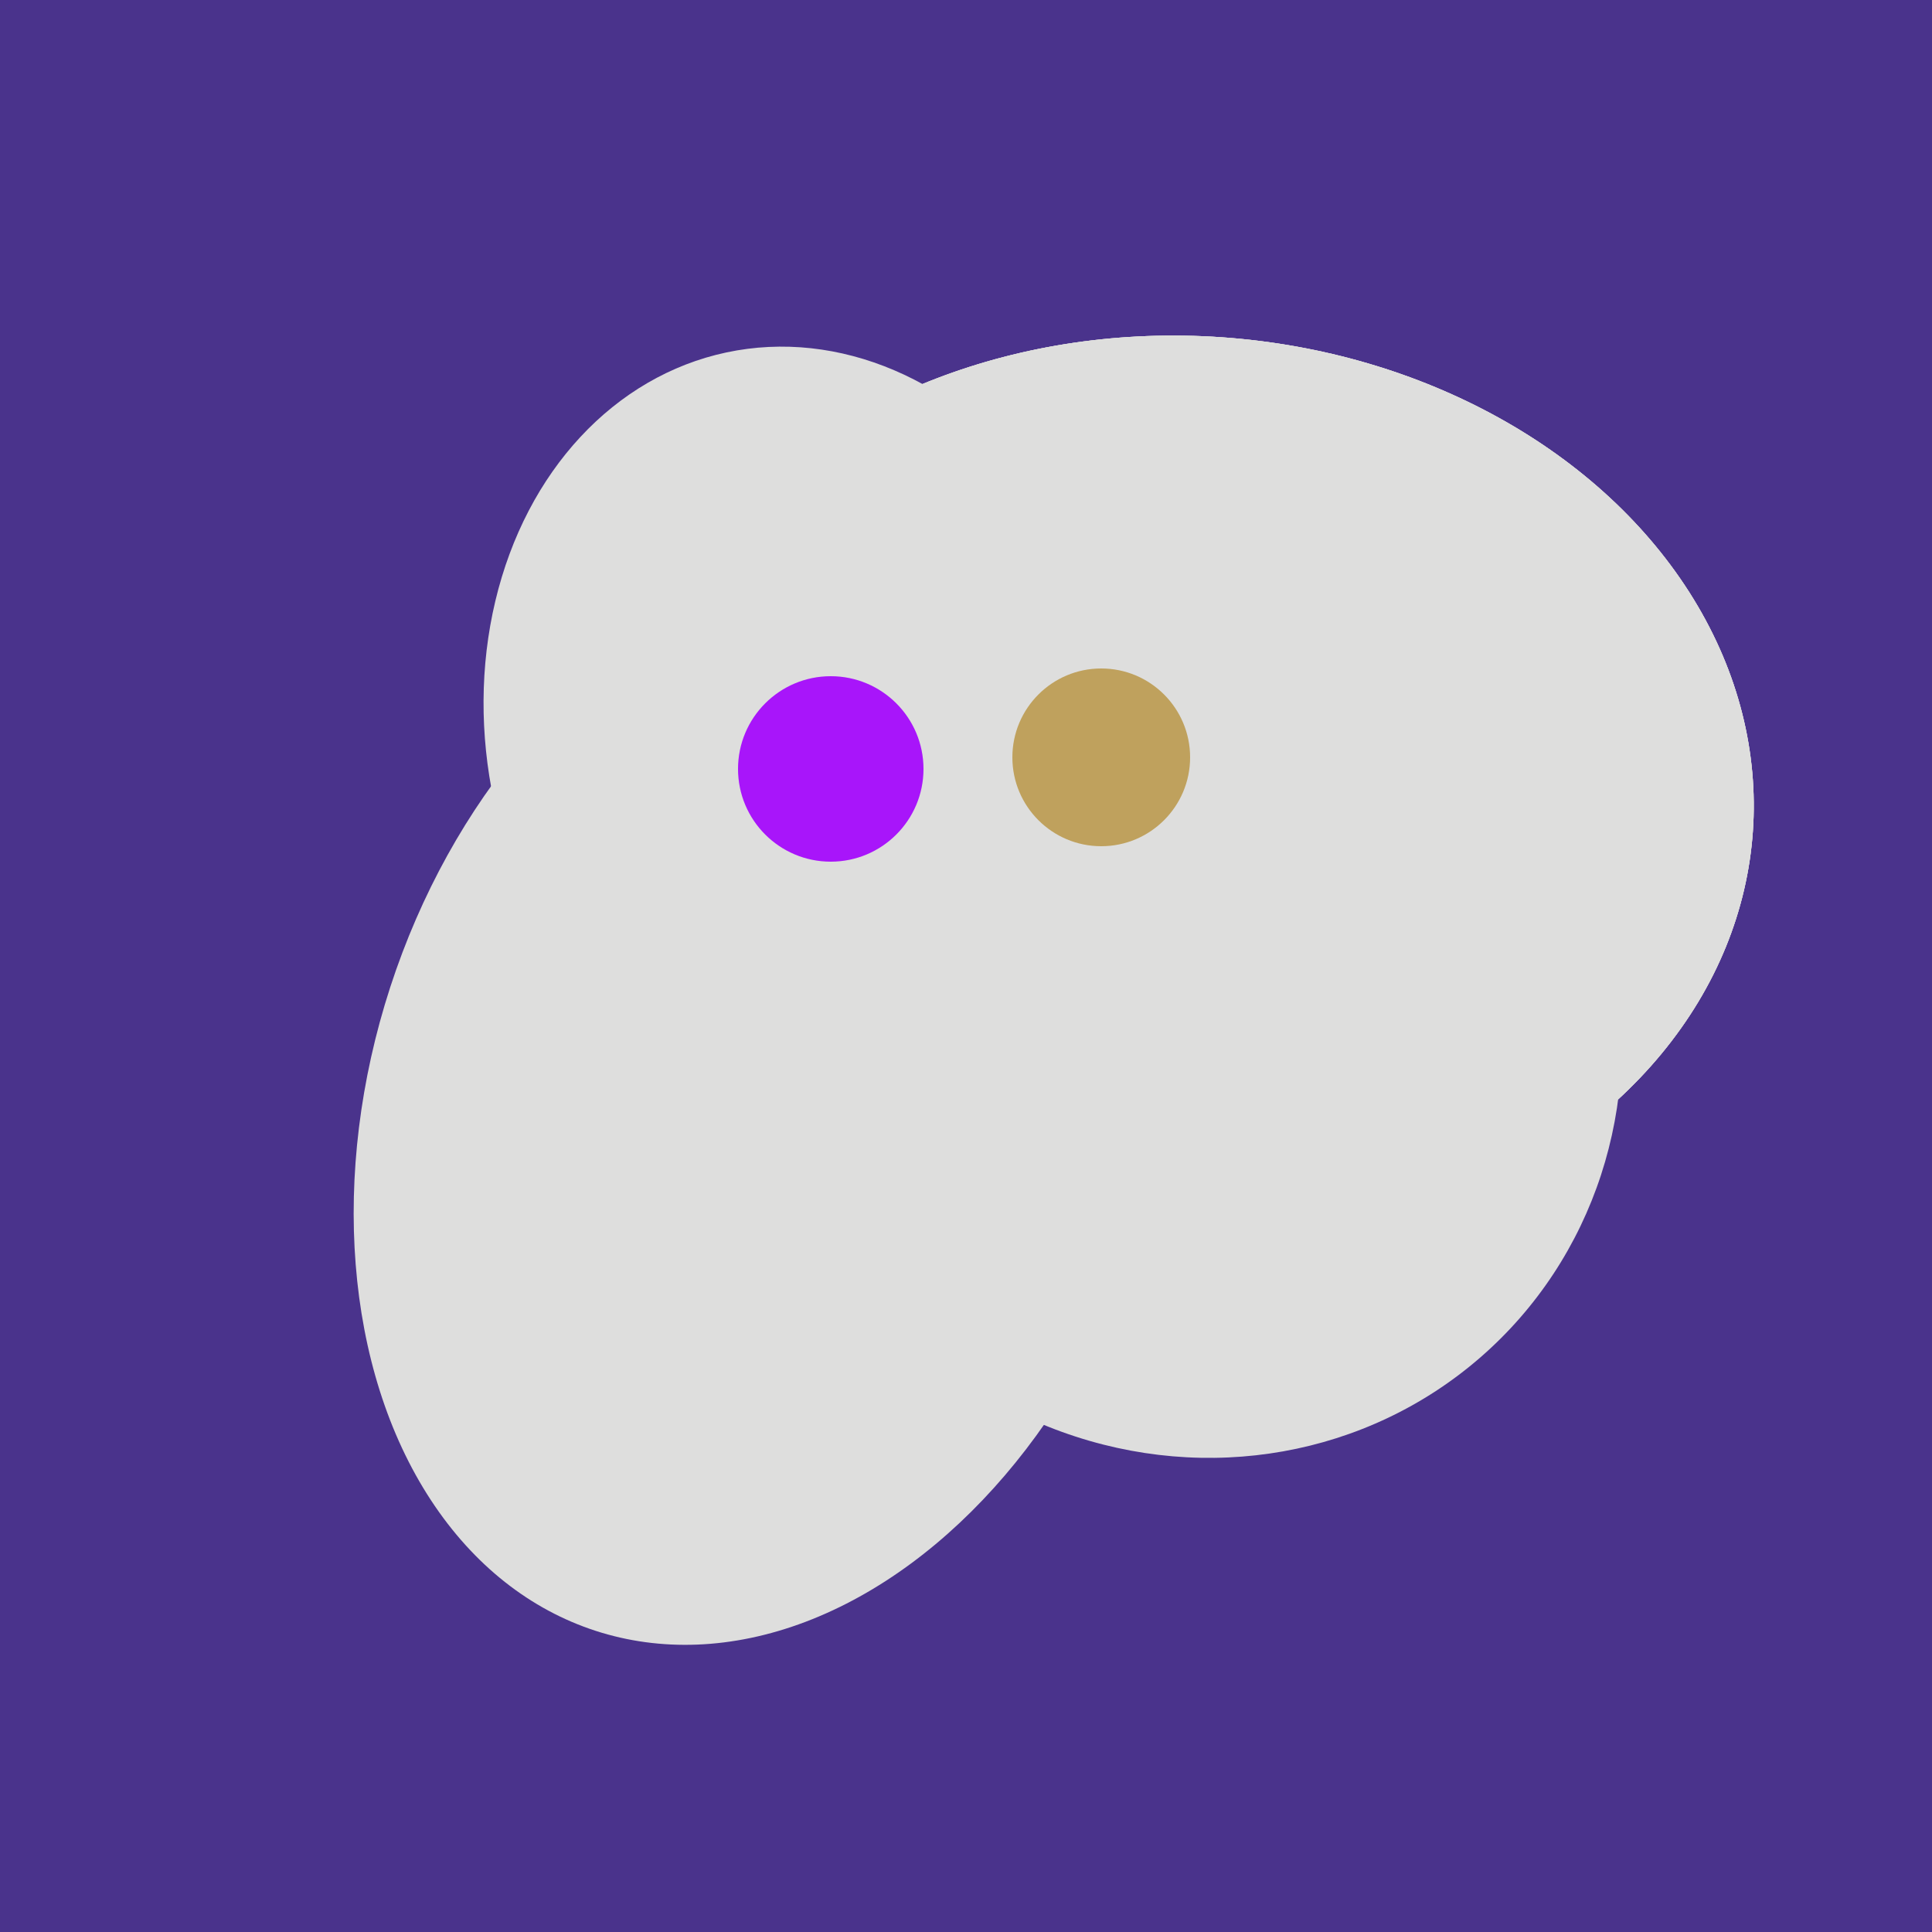<svg width="500" height="500" xmlns="http://www.w3.org/2000/svg"><rect width="500" height="500" fill="#4a338c"/><ellipse cx="209" cy="190" rx="101" ry="83" transform="rotate(258, 209, 190)" fill="rgb(222,222,221)"/><ellipse cx="309" cy="266" rx="113" ry="109" transform="rotate(49, 309, 266)" fill="rgb(222,222,221)"/><ellipse cx="274" cy="244" rx="82" ry="120" transform="rotate(278, 274, 244)" fill="rgb(222,222,221)"/><ellipse cx="237" cy="272" rx="63" ry="64" transform="rotate(185, 237, 272)" fill="rgb(222,222,221)"/><ellipse cx="198" cy="287" rx="102" ry="142" transform="rotate(198, 198, 287)" fill="rgb(222,222,221)"/><ellipse cx="308" cy="205" rx="118" ry="146" transform="rotate(274, 308, 205)" fill="rgb(222,222,221)"/><ellipse cx="308" cy="205" rx="118" ry="146" transform="rotate(274, 308, 205)" fill="rgb(222,222,221)"/><ellipse cx="308" cy="205" rx="118" ry="146" transform="rotate(274, 308, 205)" fill="rgb(222,222,221)"/><circle cx="215" cy="199" r="24" fill="rgb(168,21,250)" /><circle cx="285" cy="196" r="23" fill="rgb(191,161,93)" /></svg>